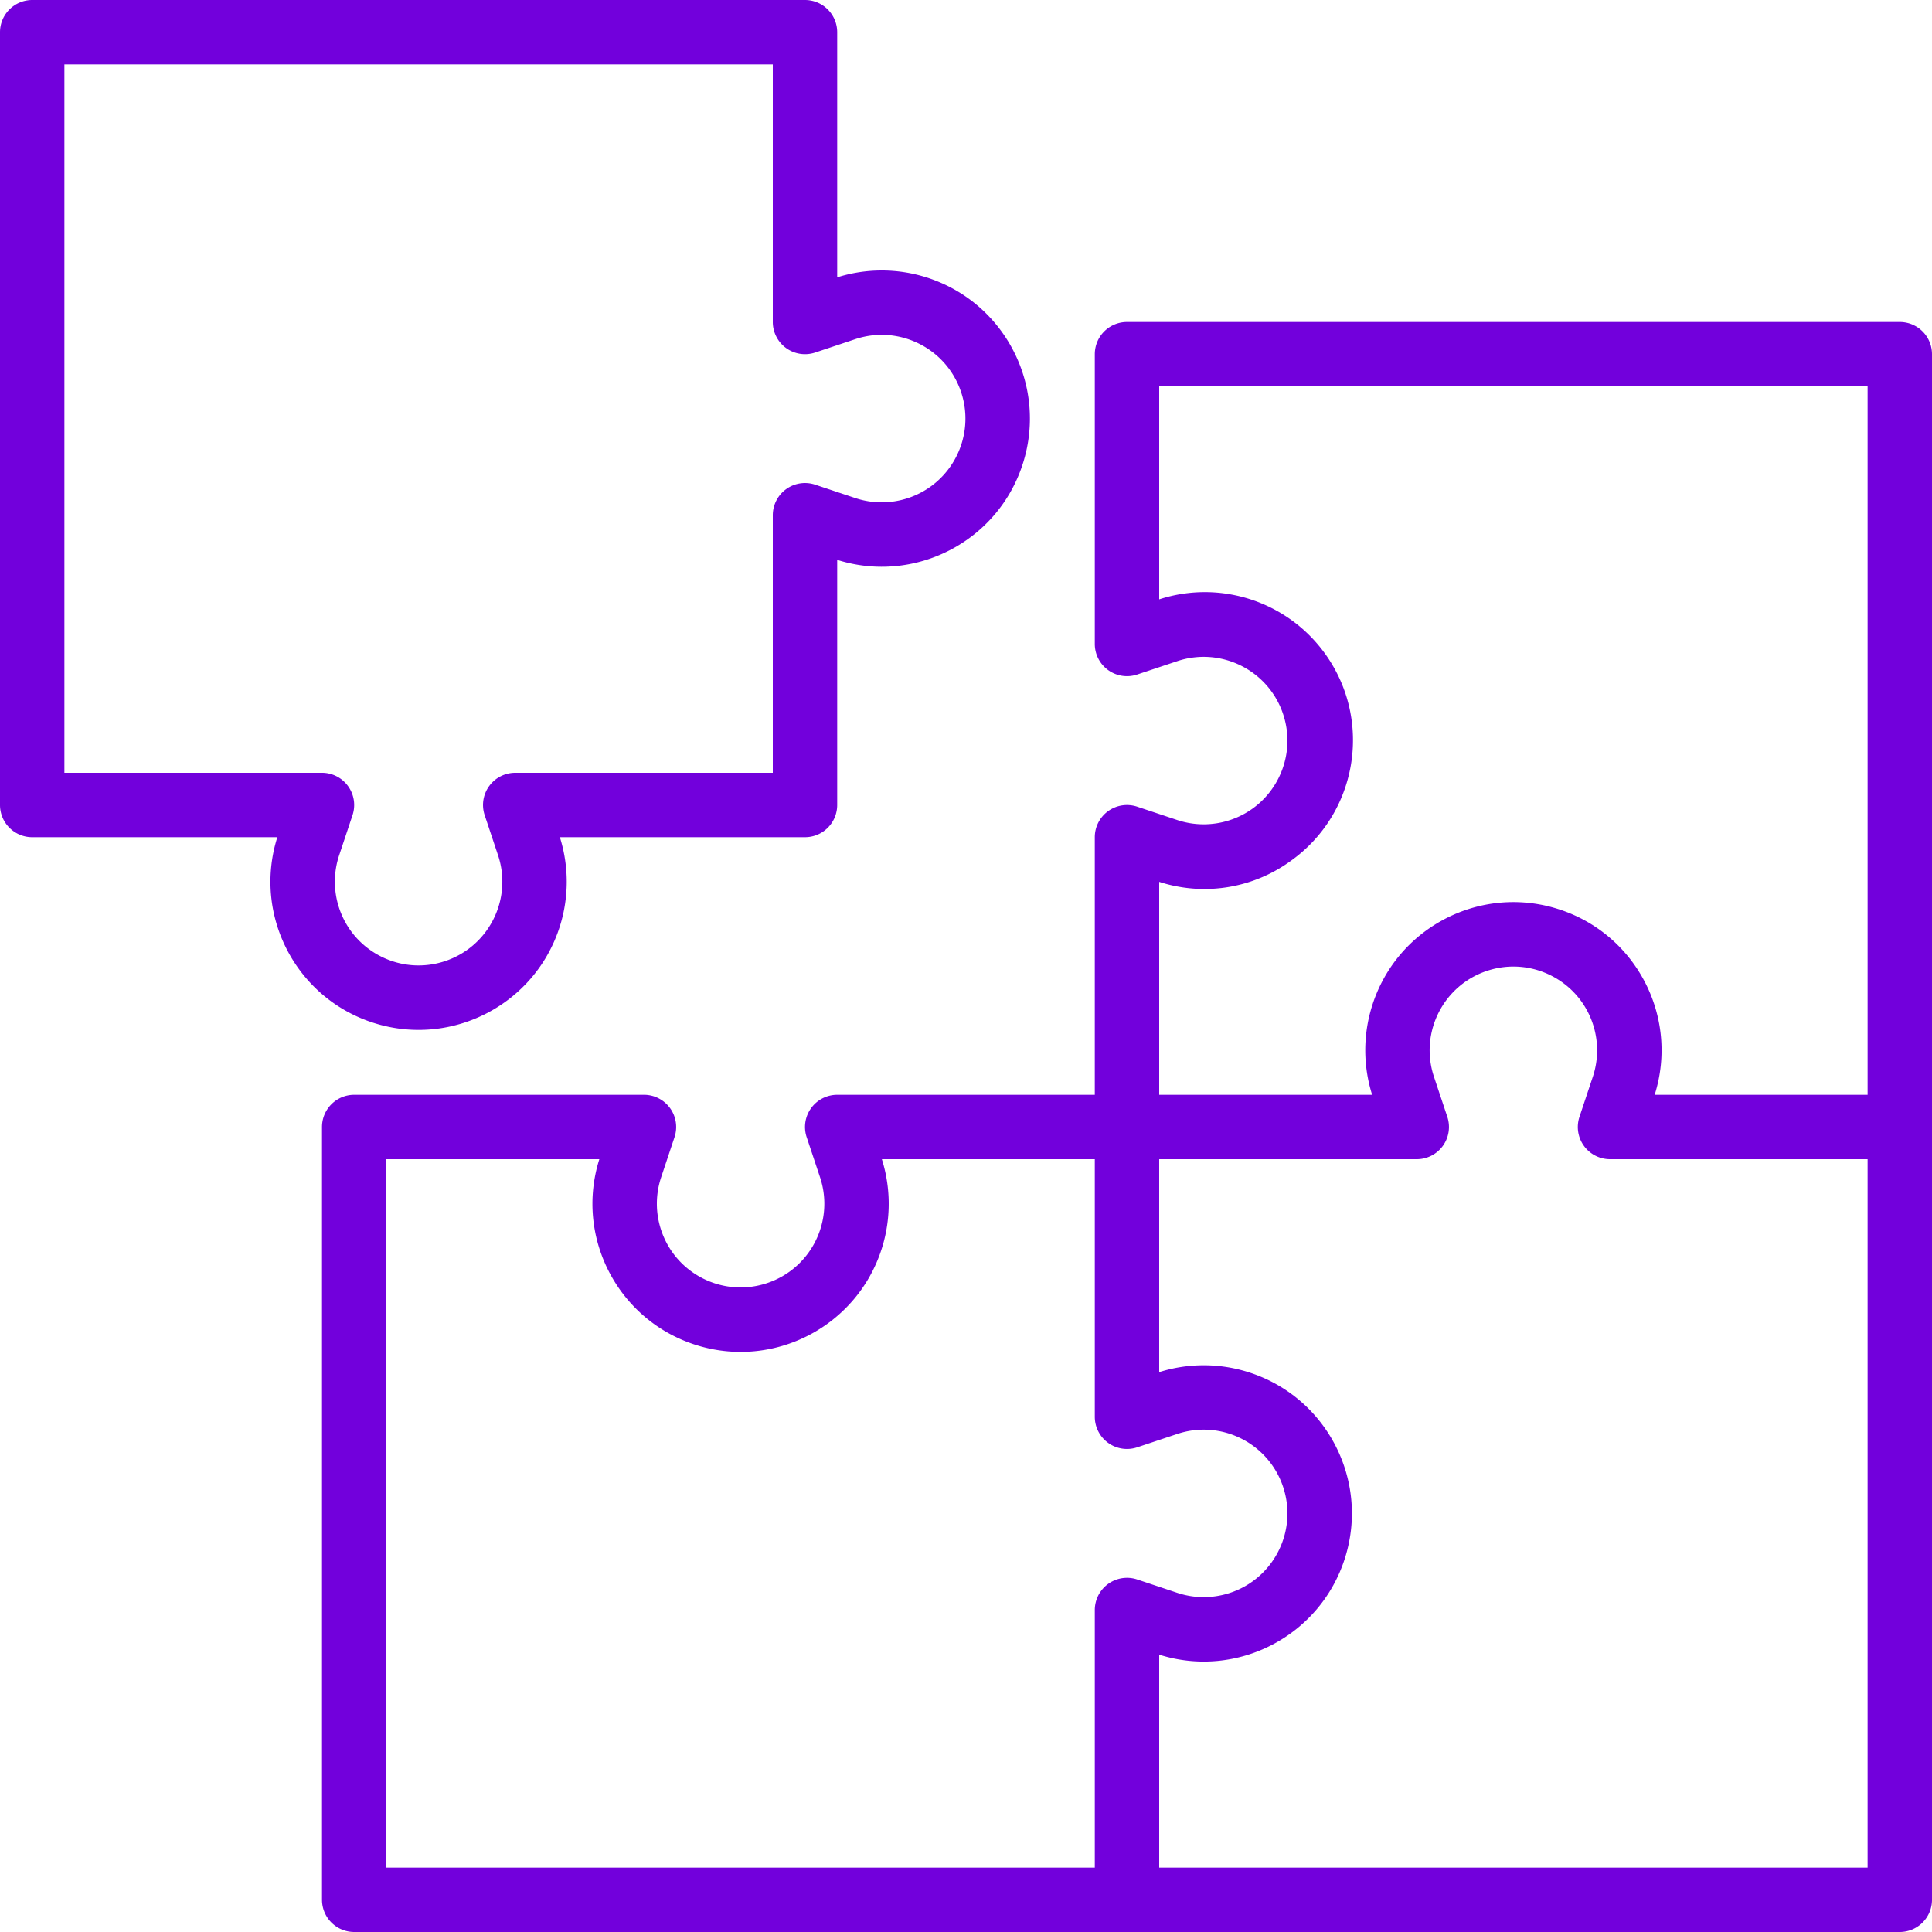 <svg xmlns="http://www.w3.org/2000/svg" version="1.1" xmlns:xlink="http://www.w3.org/1999/xlink" width="512" height="512" x="0" y="0" viewBox="0 0 480 480" style="enable-background:new 0 0 512 512" xml:space="preserve" class=""><g><path d="M472 80H280a8 8 0 0 0-8 8v72a8 8 0 0 0 10.528 7.584l10.056-3.352c10.918-3.574 22.665 2.38 26.238 13.298 3.573 10.918-2.38 22.665-13.298 26.238a20.8 20.8 0 0 1-12.941 0l-10.056-3.352A8 8 0 0 0 271.999 208v64h-64a8 8 0 0 0-7.584 10.528l3.352 10.056c3.574 10.918-2.38 22.665-13.298 26.238-10.918 3.574-22.665-2.38-26.238-13.298a20.8 20.8 0 0 1 0-12.941l3.352-10.056a8 8 0 0 0-7.584-10.528H88a8 8 0 0 0-8 8v192a8 8 0 0 0 8 8h384a8 8 0 0 0 8-8V88a8 8 0 0 0-8-8zM272.41 397.478A8.006 8.006 0 0 0 272 400v64H96V288h52.904c-6.113 19.383 4.645 40.052 24.028 46.164 19.383 6.113 40.052-4.645 46.164-24.028a36.8 36.8 0 0 0 0-22.137H272v64a8 8 0 0 0 10.528 7.584l10.056-3.352c10.918-3.573 22.665 2.38 26.238 13.298 3.573 10.918-2.38 22.665-13.298 26.238a20.8 20.8 0 0 1-12.941 0l-10.056-3.352a8 8 0 0 0-10.117 5.063zM464 464H288v-52.904c19.383 6.113 40.052-4.645 46.164-24.028 6.113-19.383-4.645-40.052-24.028-46.164a36.8 36.8 0 0 0-22.137 0V288h64a8 8 0 0 0 7.584-10.528l-3.352-10.056c-3.573-10.918 2.38-22.665 13.298-26.238 10.918-3.573 22.665 2.38 26.238 13.298a20.8 20.8 0 0 1 0 12.941l-3.352 10.056a8 8 0 0 0 7.584 10.528h64V464zm0-192h-52.904c6.113-19.383-4.645-40.052-24.028-46.164-19.383-6.113-40.052 4.645-46.164 24.028a36.8 36.8 0 0 0 0 22.137H288v-52.904a36.447 36.447 0 0 0 32.712-5.224c16.546-11.802 20.392-34.783 8.59-51.329-9.32-13.066-26.033-18.585-41.302-13.639V96h176v176z" fill="#7200dc" opacity="1" data-original="#000000" class=""></path><path d="M230.137 68.904a36.8 36.8 0 0 0-22.137 0V8a8 8 0 0 0-8-8H8a8 8 0 0 0-8 8v192a8 8 0 0 0 8 8h60.904c-6.113 19.383 4.645 40.052 24.028 46.164s40.052-4.645 46.164-24.028a36.8 36.8 0 0 0 0-22.137H200a8 8 0 0 0 8-8v-60.904c19.383 6.113 40.052-4.645 46.164-24.028 6.113-19.382-4.644-40.05-24.027-46.163zm-4.612 54.864a20.8 20.8 0 0 1-12.941 0l-10.056-3.352A8 8 0 0 0 192 128v64h-64a8 8 0 0 0-7.584 10.528l3.352 10.056c3.574 10.918-2.38 22.665-13.298 26.238-10.918 3.573-22.665-2.38-26.238-13.298a20.8 20.8 0 0 1 0-12.941l3.352-10.056A8 8 0 0 0 80 191.999H16V16h176v64a8 8 0 0 0 10.528 7.584l10.056-3.352c10.918-3.573 22.665 2.38 26.238 13.298 3.574 10.917-2.38 22.665-13.297 26.238z" fill="#7200dc" opacity="1" data-original="#000000" class=""></path></g></svg>